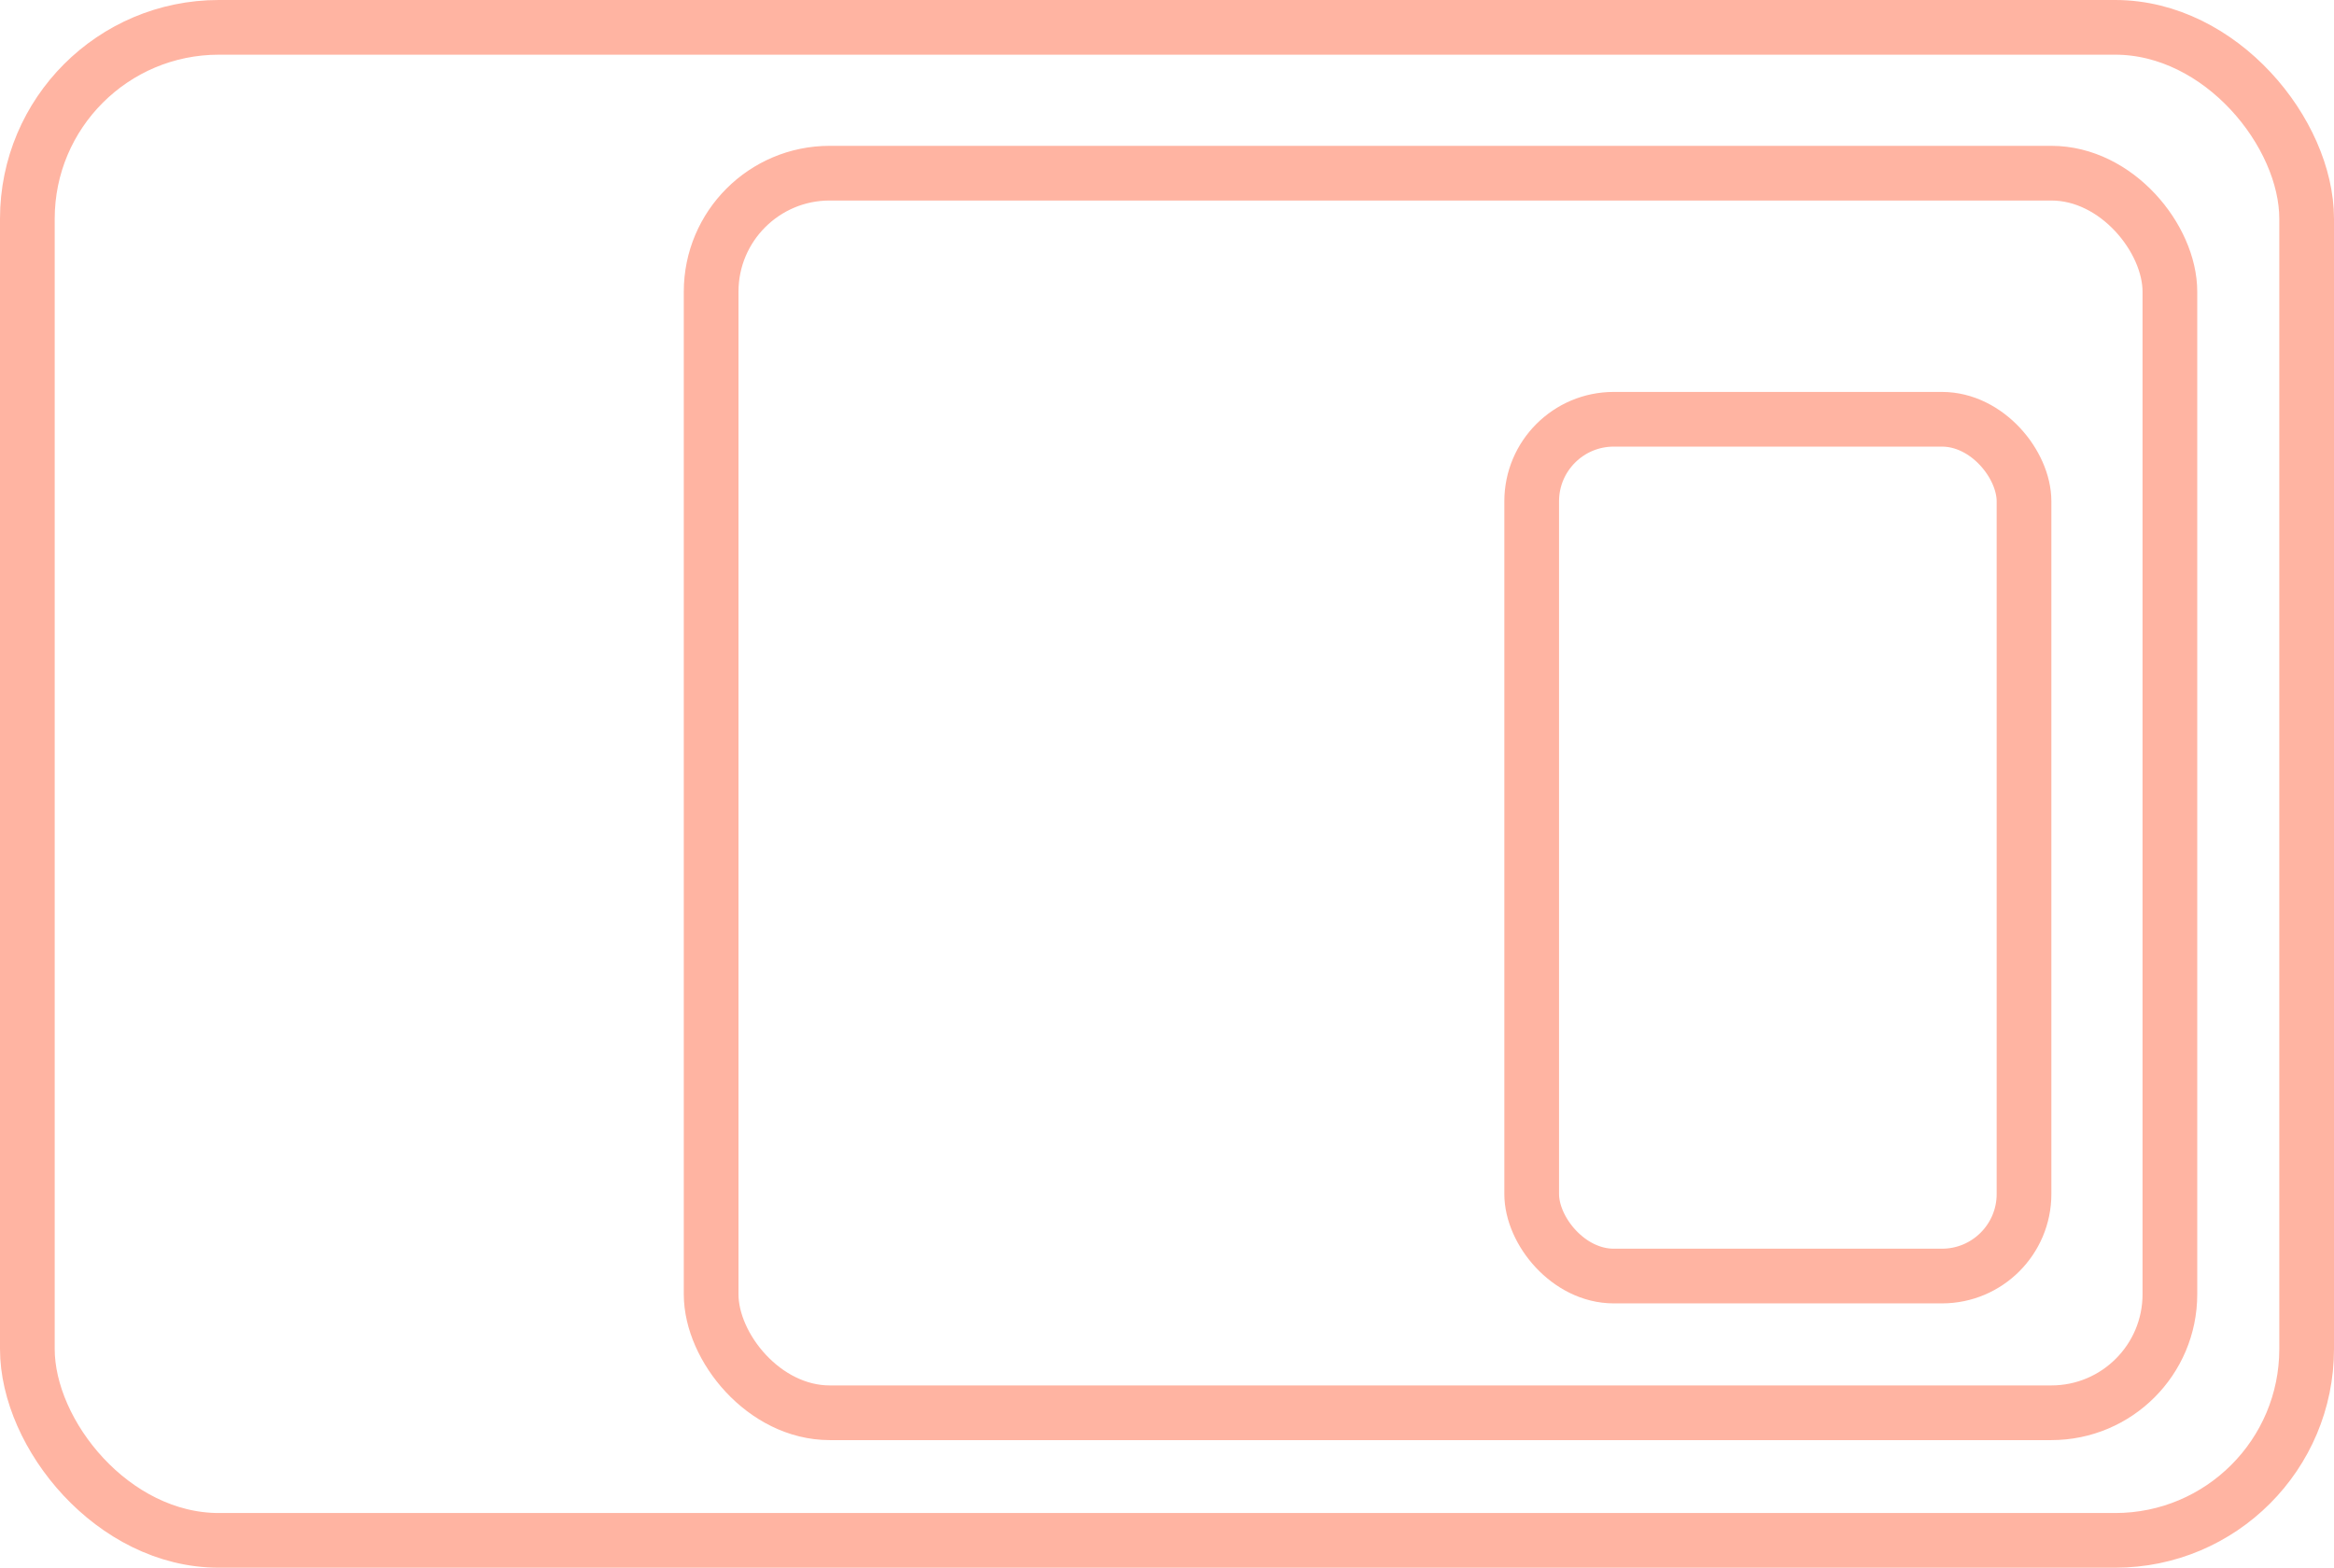 <?xml version="1.0" encoding="UTF-8" standalone="no"?>
<svg xmlns:dc="http://purl.org/dc/elements/1.1/" xmlns:cc="http://creativecommons.org/ns#" xmlns:rdf="http://www.w3.org/1999/02/22-rdf-syntax-ns#" xmlns:svg="http://www.w3.org/2000/svg" xmlns="http://www.w3.org/2000/svg" xmlns:sodipodi="http://sodipodi.sourceforge.net/DTD/sodipodi-0.dtd" xmlns:inkscape="http://www.inkscape.org/namespaces/inkscape" width="256" height="172" viewBox="0 0 256 172" version="1.1" id="svg16" sodipodi:docname="build-img-9.svg" style="fill:none" inkscape:version="0.92.4 (5da689c313, 2019-01-14)">
  <defs id="defs20"/>
  <sodipodi:namedview pagecolor="#ffffff" bordercolor="#666666" borderopacity="1" objecttolerance="10" gridtolerance="10" guidetolerance="10" inkscape:pageopacity="0" inkscape:pageshadow="2" inkscape:window-width="1920" inkscape:window-height="1026" id="namedview18" showgrid="false" fit-margin-top="0" fit-margin-left="0" fit-margin-right="0" fit-margin-bottom="0" inkscape:zoom="1.3111111" inkscape:cx="67.01015" inkscape:cy="-33.885208" inkscape:window-x="0" inkscape:window-y="31" inkscape:window-maximized="1" inkscape:current-layer="svg16"/>
  <rect x="3" y="3" width="250" height="166" rx="21" id="rect4" style="stroke:#ffb4a2;stroke-width:6"/>
  <rect x="78" y="19" width="160" height="136" rx="13" id="rect6" style="stroke:#ffb4a2;stroke-width:6"/>
  <rect x="168" y="46" width="54" height="94" rx="9" id="rect8" style="stroke:#ffb4a2;stroke-width:6"/>
</svg>